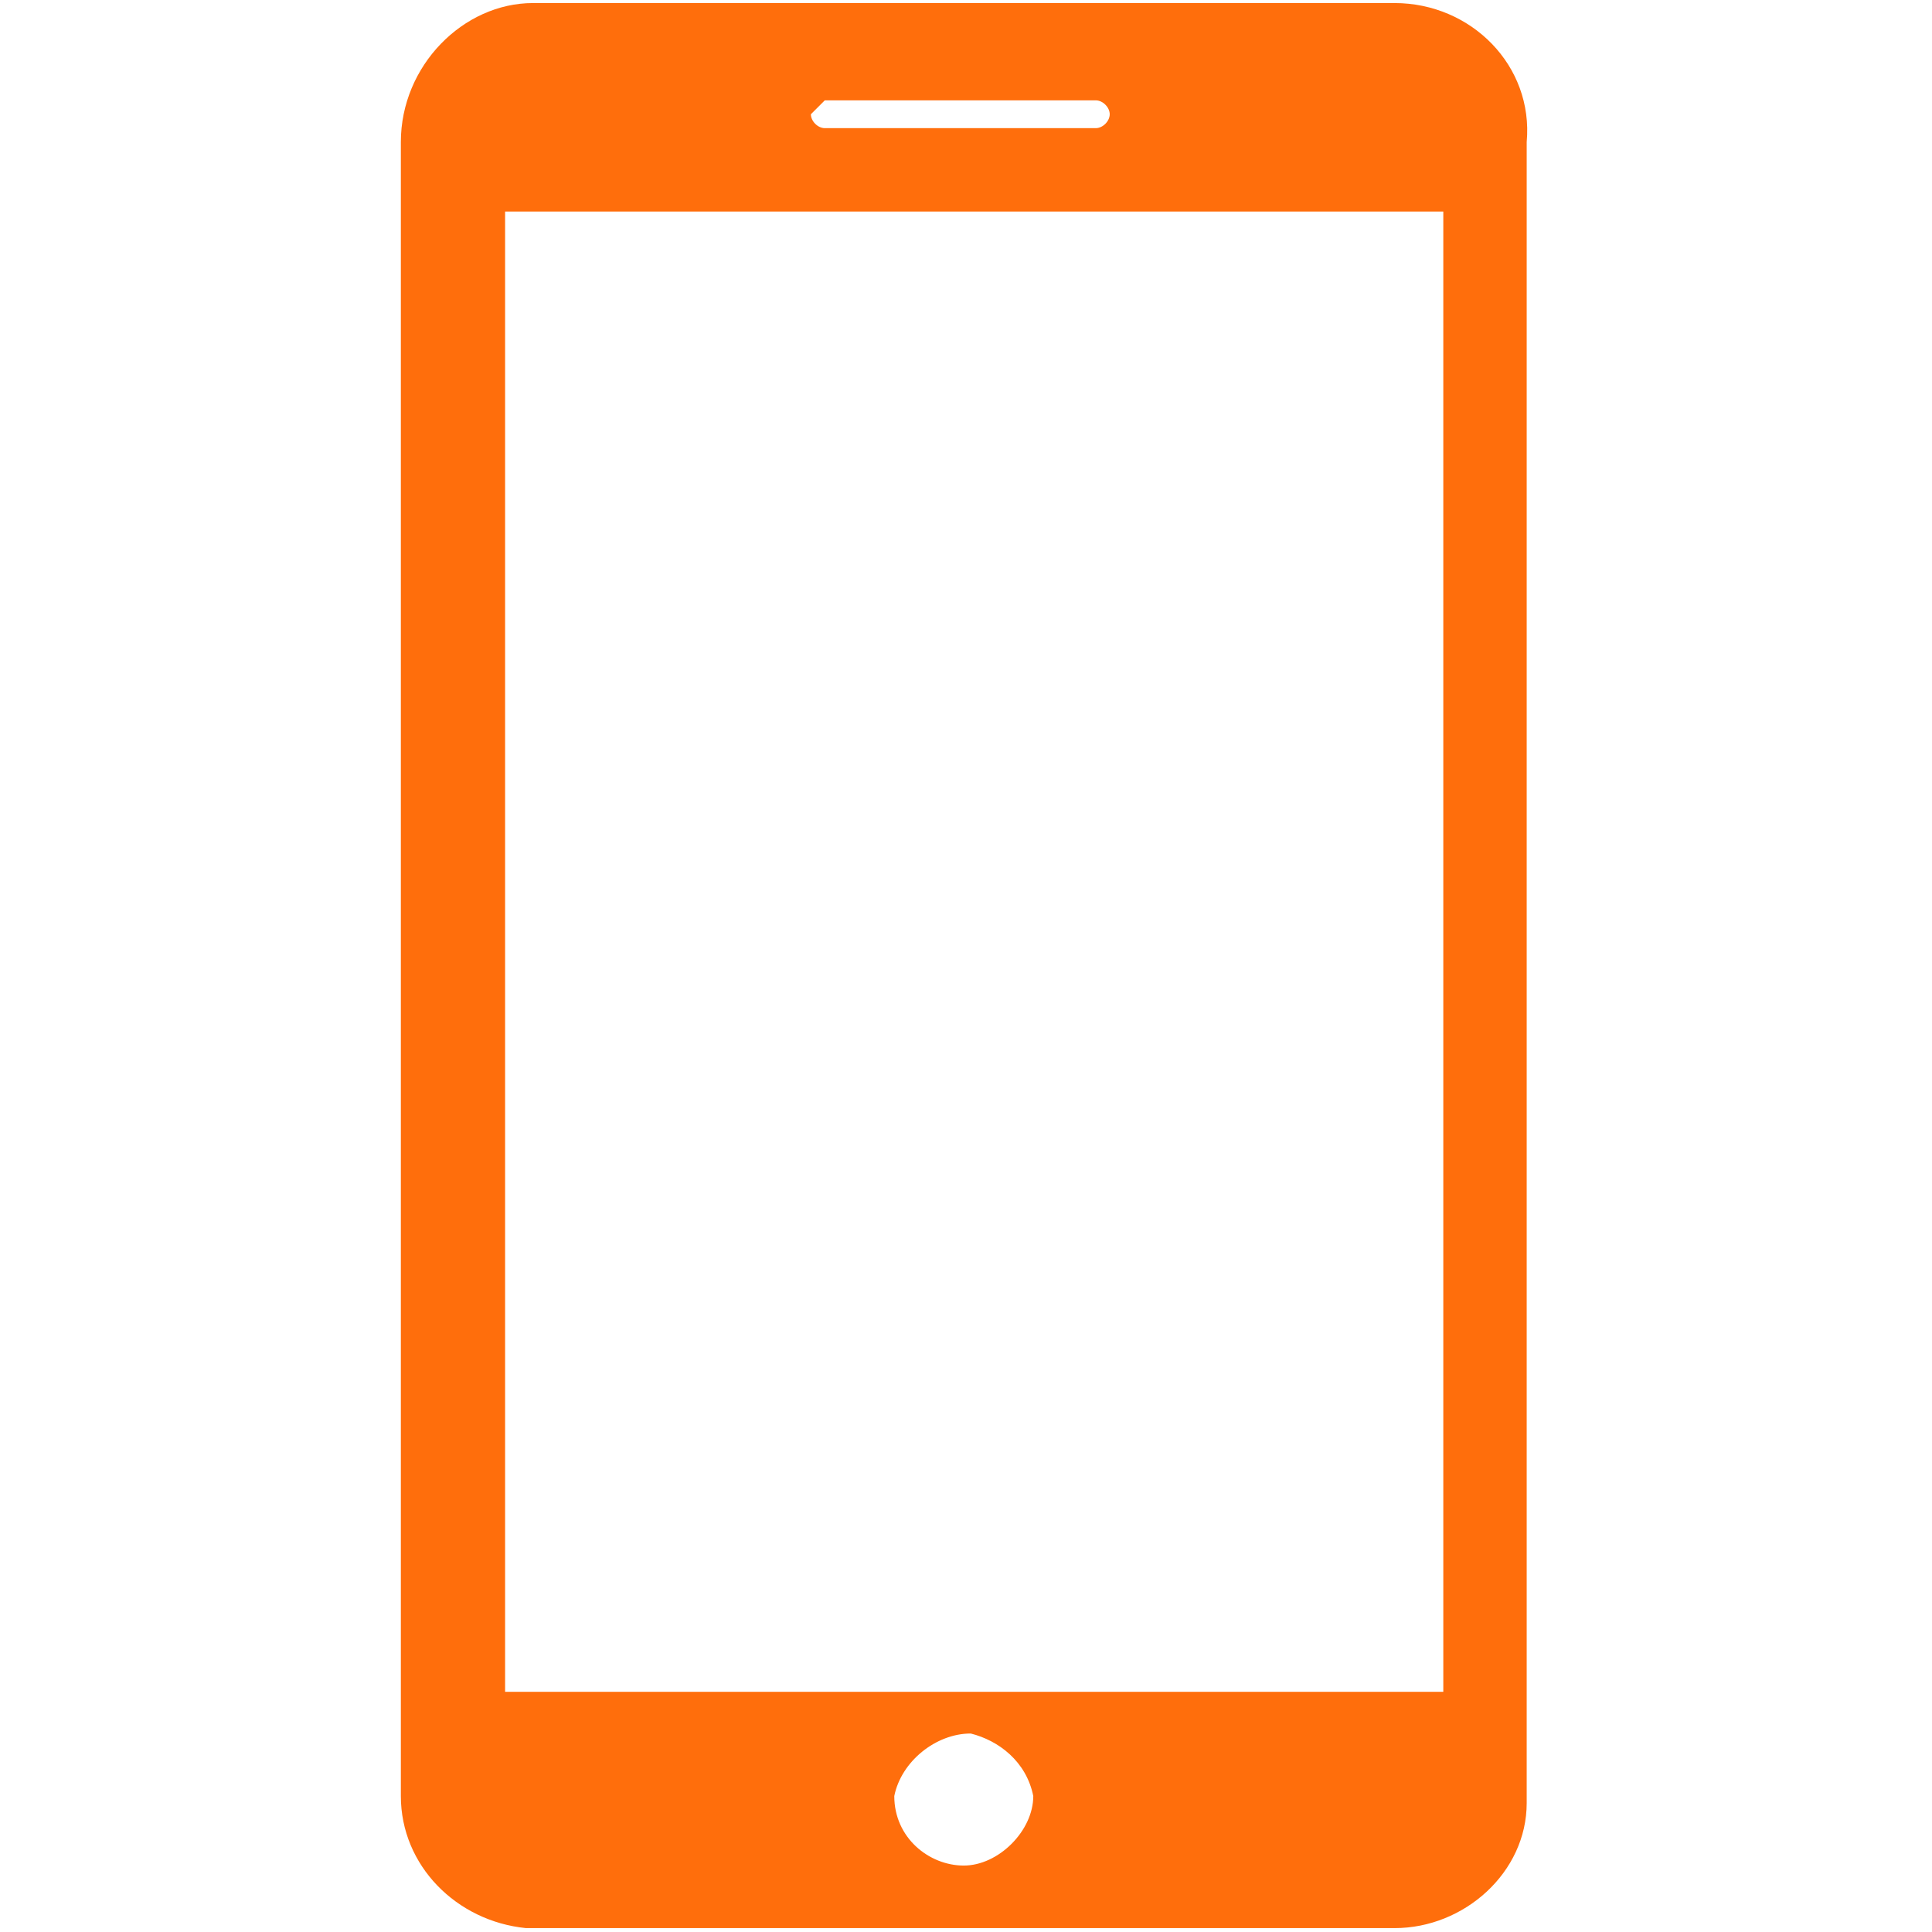 <?xml version="1.0" encoding="utf-8"?>
<!-- Generator: Adobe Illustrator 26.4.1, SVG Export Plug-In . SVG Version: 6.00 Build 0)  -->
<svg version="1.1" id="Layer_1" xmlns="http://www.w3.org/2000/svg" xmlns:xlink="http://www.w3.org/1999/xlink" x="0px" y="0px"
	 viewBox="0 0 27.8 27.8" style="enable-background:new 0 0 27.8 27.8;" xml:space="preserve">
<style type="text/css">
	.st0{fill-rule:evenodd;clip-rule:evenodd;fill:#FF6E0C;}
</style>
<g id="Group_4209" transform="translate(-237.032 -199.156)">
	<path id="Path_9022" class="st0" d="M257.8,223.5h-13.5v-21.3h13.5V223.5z M250.9,226L250.9,226c-0.5,0-1-0.4-1-1l0,0
		c0.1-0.5,0.6-0.9,1.1-0.9c0.4,0.1,0.8,0.4,0.9,0.9C251.9,225.5,251.4,226,250.9,226L250.9,226z M248.9,200.6h3.9
		c0.1,0,0.2,0.1,0.2,0.2c0,0.1-0.1,0.2-0.2,0.2h-3.9c-0.1,0-0.2-0.1-0.2-0.2C248.8,200.7,248.9,200.6,248.9,200.6z M257.1,199.2
		h-12.4c-1,0-1.9,0.9-1.9,2V225c0,1,0.8,1.8,1.8,1.9l0,0h12.5c1,0,1.9-0.8,1.9-1.8l0,0v-23.9C259.1,200.1,258.2,199.2,257.1,199.2
		L257.1,199.2z"/>
</g>
</svg>
